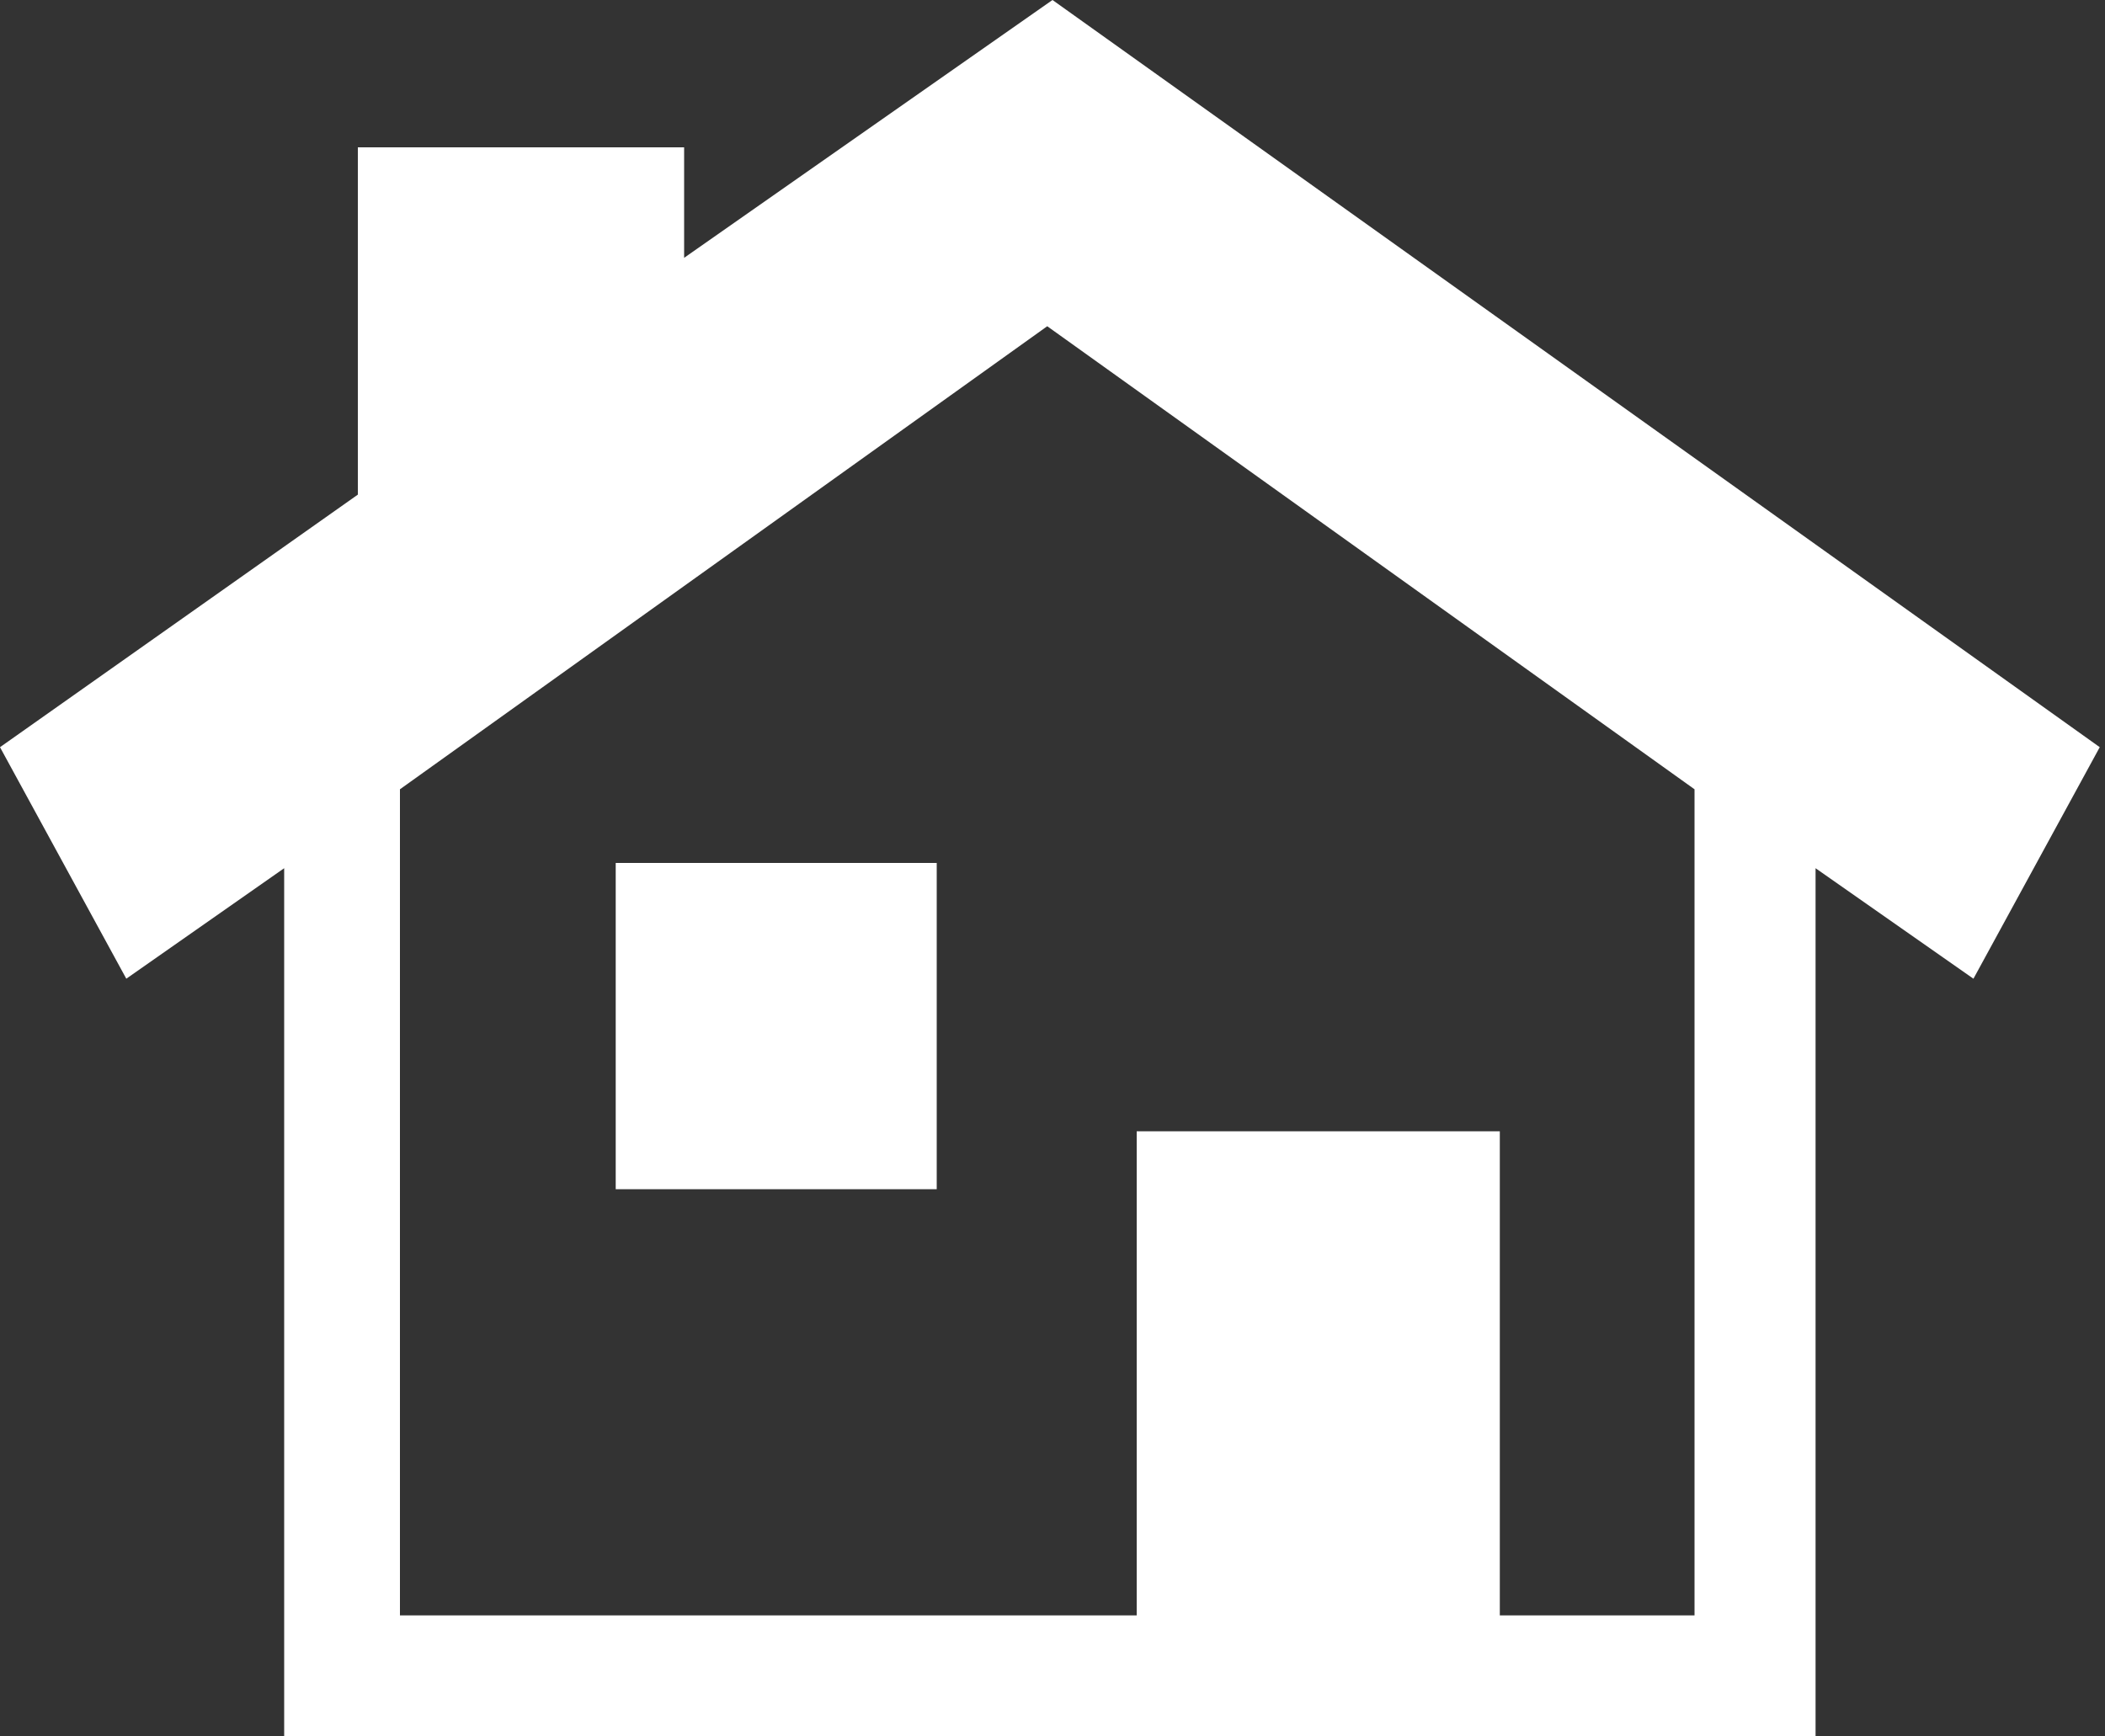 <svg version="1.2" xmlns="http://www.w3.org/2000/svg" viewBox="0 0 40 33" width="40" height="33"><rect x="0" y="0" width="40" height="33" fill="#333333" stroke="none"/><style>.a{fill:#fff}</style><path fill-rule="evenodd" class="a" d="m39.9 14.2l-2.4 4.4-3-2.1v16.5h-29.1v-16.5l-3 2.1-2.4-4.4 6.8-4.8v-6.6h6.2v2.1l7-4.9zm-32.3 16.5h14v-9.2h6.9v9.2h3.7v-15.7l-12.3-8.8-12.3 8.8zm4.1-14.3h6.1v6.2h-6.1z"/></svg>